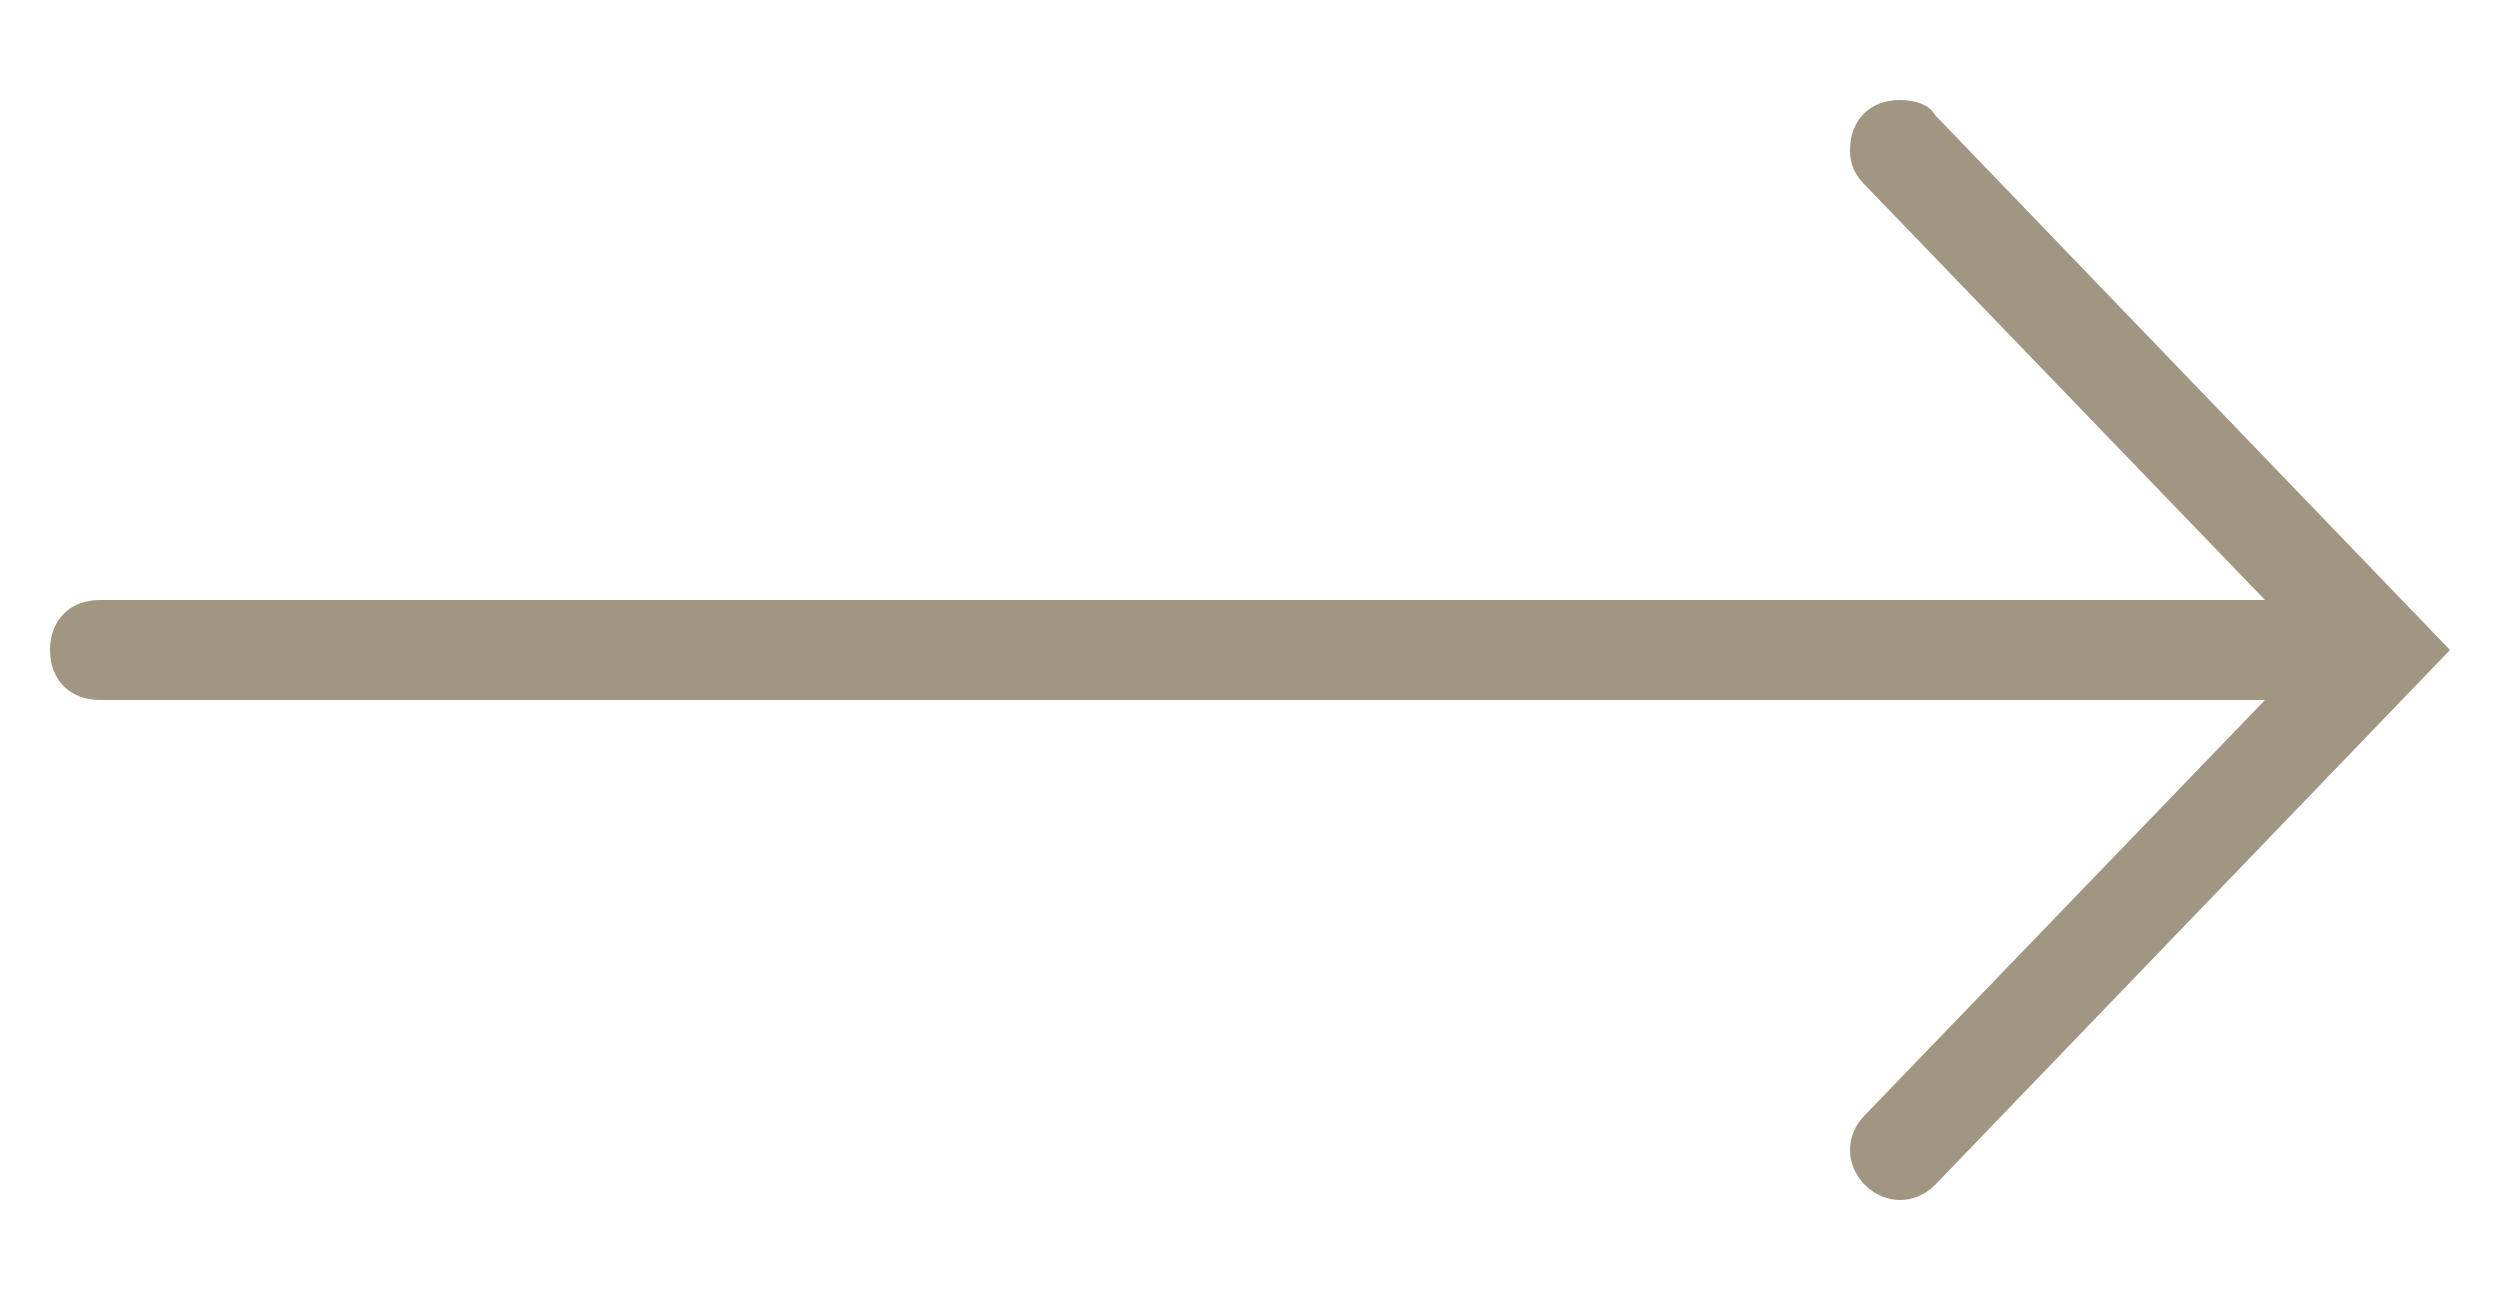 <?xml version="1.0" encoding="utf-8"?>
<!-- Generator: Adobe Illustrator 24.1.2, SVG Export Plug-In . SVG Version: 6.00 Build 0)  -->
<svg version="1.1" id="Capa_1" xmlns="http://www.w3.org/2000/svg" xmlns:xlink="http://www.w3.org/1999/xlink" x="0px" y="0px"
	 viewBox="0 0 50 26.1" style="enable-background:new 0 0 50 26.1;" xml:space="preserve">
<style type="text/css">
	.st0{fill:#A09682;}
</style>
<path class="st0" d="M38,2c-0.6,0-1,0.4-1,1c0,0.3,0.1,0.5,0.3,0.7l8,8.3H2c-0.6,0-1,0.4-1,1c0,0.6,0.4,1,1,1c0,0,0,0,0,0h43.3
	l-8,8.3c-0.4,0.4-0.4,1,0,1.4c0.4,0.4,1,0.4,1.4,0c0,0,0,0,0,0L49,13L38.7,2.3C38.6,2.1,38.3,2,38,2z"/>
</svg>
